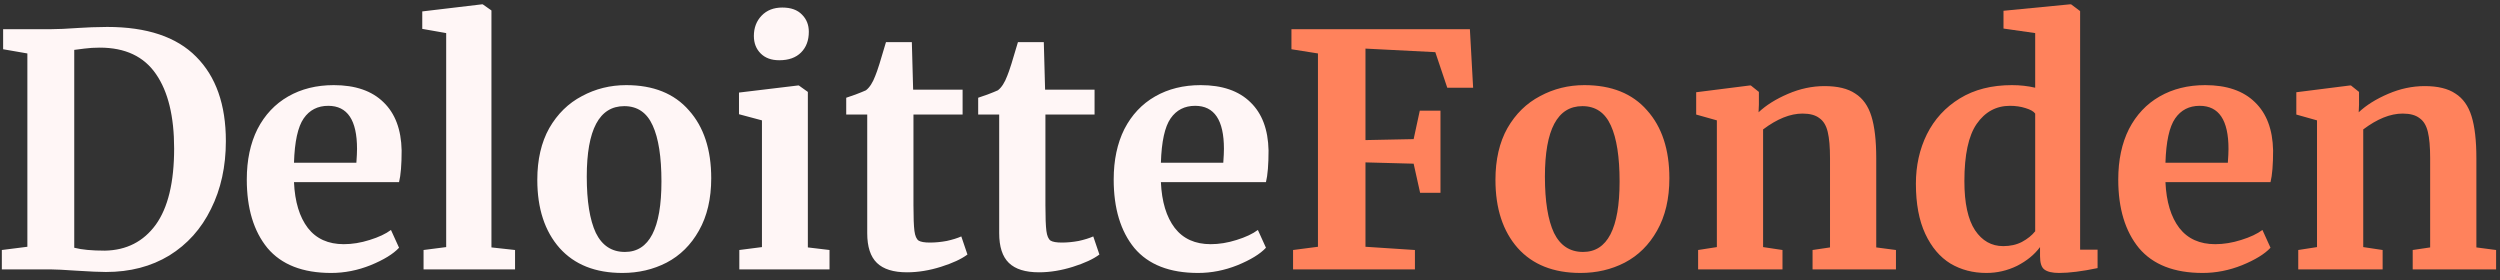 <svg width="232" height="26" viewBox="0 0 232 26" fill="none" xmlns="http://www.w3.org/2000/svg">
<rect x="0" y="0" width="232" height="26" fill="#333333" stroke="none"/>
<path d="M2.54 4.96L0.29 4.57V2.71H4.67C5.33 2.71 6.22 2.67 7.34 2.59C7.6 2.57 7.99 2.55 8.51 2.53C9.05 2.51 9.53 2.5 9.95 2.5C13.63 2.5 16.38 3.42 18.2 5.26C20.04 7.1 20.96 9.71 20.96 13.09C20.96 15.45 20.5 17.55 19.58 19.39C18.68 21.23 17.39 22.67 15.71 23.71C14.03 24.73 12.07 25.24 9.83 25.24C9.25 25.24 8.34 25.2 7.1 25.12C5.94 25.04 5.15 25 4.73 25H0.17V23.2L2.54 22.9V4.96ZM6.89 22.99C7.57 23.17 8.52 23.26 9.74 23.26C11.74 23.22 13.31 22.42 14.45 20.86C15.59 19.28 16.16 16.92 16.16 13.78C16.16 10.8 15.6 8.5 14.48 6.88C13.36 5.24 11.62 4.42 9.26 4.42C8.76 4.42 8.28 4.45 7.82 4.51C7.38 4.57 7.07 4.61 6.89 4.63V22.99ZM30.732 25.33C28.092 25.33 26.122 24.56 24.822 23.02C23.542 21.46 22.902 19.34 22.902 16.66C22.902 14.86 23.232 13.3 23.892 11.98C24.572 10.66 25.522 9.65 26.742 8.95C27.962 8.25 29.372 7.9 30.972 7.9C32.972 7.9 34.512 8.43 35.592 9.49C36.672 10.53 37.232 12.02 37.272 13.96C37.272 15.28 37.192 16.26 37.032 16.9H27.282C27.362 18.72 27.792 20.14 28.572 21.16C29.352 22.16 30.462 22.66 31.902 22.66C32.682 22.66 33.482 22.53 34.302 22.27C35.142 22.01 35.802 21.7 36.282 21.34L37.032 22.99C36.492 23.57 35.612 24.11 34.392 24.61C33.192 25.09 31.972 25.33 30.732 25.33ZM33.072 15.1C33.112 14.54 33.132 14.11 33.132 13.81C33.132 11.15 32.242 9.82 30.462 9.82C29.482 9.82 28.722 10.21 28.182 10.99C27.642 11.77 27.342 13.14 27.282 15.1H33.072ZM41.406 3.07L39.186 2.68V1.06L44.736 0.4H44.796L45.606 0.97V22.96L47.796 23.2V25H39.306V23.2L41.406 22.93V3.07ZM49.862 16.69C49.862 14.81 50.232 13.21 50.972 11.89C51.732 10.57 52.742 9.58 54.002 8.92C55.262 8.24 56.632 7.9 58.112 7.9C60.632 7.9 62.572 8.68 63.932 10.24C65.312 11.78 66.002 13.88 66.002 16.54C66.002 18.44 65.622 20.06 64.862 21.4C64.122 22.72 63.122 23.71 61.862 24.37C60.622 25.01 59.252 25.33 57.752 25.33C55.252 25.33 53.312 24.56 51.932 23.02C50.552 21.46 49.862 19.35 49.862 16.69ZM57.992 23.38C60.252 23.38 61.382 21.2 61.382 16.84C61.382 14.56 61.112 12.83 60.572 11.65C60.032 10.45 59.152 9.85 57.932 9.85C55.612 9.85 54.452 12.03 54.452 16.39C54.452 18.67 54.732 20.41 55.292 21.61C55.872 22.79 56.772 23.38 57.992 23.38ZM72.299 5.59C71.579 5.59 71.009 5.38 70.589 4.96C70.169 4.54 69.959 4 69.959 3.34C69.959 2.58 70.199 1.95 70.679 1.45C71.159 0.95 71.799 0.7 72.599 0.7C73.399 0.7 74.009 0.92 74.429 1.36C74.849 1.78 75.059 2.31 75.059 2.95C75.059 3.75 74.819 4.39 74.339 4.87C73.859 5.35 73.189 5.59 72.329 5.59H72.299ZM70.709 11.17L68.579 10.6V8.59L74.069 7.93H74.129L74.969 8.53V22.96L76.979 23.2V25H68.609V23.2L70.709 22.93V11.17ZM84.169 25.27C82.909 25.27 81.979 24.98 81.379 24.4C80.779 23.82 80.479 22.9 80.479 21.64V10.63H78.529V9.07C78.689 9.01 78.979 8.91 79.399 8.77C79.819 8.61 80.139 8.48 80.359 8.38C80.699 8.12 80.989 7.67 81.229 7.03C81.409 6.61 81.739 5.57 82.219 3.91H84.619L84.739 8.32H89.329V10.63H84.769V19.06C84.769 20.18 84.799 20.97 84.859 21.43C84.919 21.89 85.049 22.19 85.249 22.33C85.449 22.45 85.799 22.51 86.299 22.51C86.799 22.51 87.319 22.46 87.859 22.36C88.399 22.24 88.849 22.1 89.209 21.94L89.779 23.62C89.219 24.04 88.399 24.42 87.319 24.76C86.239 25.1 85.189 25.27 84.169 25.27ZM96.415 25.27C95.155 25.27 94.225 24.98 93.625 24.4C93.025 23.82 92.725 22.9 92.725 21.64V10.63H90.775V9.07C90.935 9.01 91.225 8.91 91.645 8.77C92.065 8.61 92.385 8.48 92.605 8.38C92.945 8.12 93.235 7.67 93.475 7.03C93.655 6.61 93.985 5.57 94.465 3.91H96.865L96.985 8.32H101.575V10.63H97.015V19.06C97.015 20.18 97.045 20.97 97.105 21.43C97.165 21.89 97.295 22.19 97.495 22.33C97.695 22.45 98.045 22.51 98.545 22.51C99.045 22.51 99.565 22.46 100.105 22.36C100.645 22.24 101.095 22.1 101.455 21.94L102.025 23.62C101.465 24.04 100.645 24.42 99.565 24.76C98.485 25.1 97.435 25.27 96.415 25.27ZM111.181 25.33C108.541 25.33 106.571 24.56 105.271 23.02C103.991 21.46 103.351 19.34 103.351 16.66C103.351 14.86 103.681 13.3 104.341 11.98C105.021 10.66 105.971 9.65 107.191 8.95C108.411 8.25 109.821 7.9 111.421 7.9C113.421 7.9 114.961 8.43 116.041 9.49C117.121 10.53 117.681 12.02 117.721 13.96C117.721 15.28 117.641 16.26 117.481 16.9H107.731C107.811 18.72 108.241 20.14 109.021 21.16C109.801 22.16 110.911 22.66 112.351 22.66C113.131 22.66 113.931 22.53 114.751 22.27C115.591 22.01 116.251 21.7 116.731 21.34L117.481 22.99C116.941 23.57 116.061 24.11 114.841 24.61C113.641 25.09 112.421 25.33 111.181 25.33ZM113.521 15.1C113.561 14.54 113.581 14.11 113.581 13.81C113.581 11.15 112.691 9.82 110.911 9.82C109.931 9.82 109.171 10.21 108.631 10.99C108.091 11.77 107.791 13.14 107.731 15.1H113.521Z" fill="#FFF6F6"/>
<path d="M122.306 4.96L119.846 4.57V2.71H136.406L136.706 8.14H134.306L133.196 4.84L126.716 4.51V13L131.186 12.91L131.756 10.27H133.676V17.89H131.786L131.186 15.19L126.716 15.07V22.9L131.306 23.2V25H119.996V23.2L122.306 22.9V4.96ZM138.778 16.69C138.778 14.81 139.148 13.21 139.888 11.89C140.648 10.57 141.658 9.58 142.918 8.92C144.178 8.24 145.548 7.9 147.028 7.9C149.548 7.9 151.488 8.68 152.848 10.24C154.228 11.78 154.918 13.88 154.918 16.54C154.918 18.44 154.538 20.06 153.778 21.4C153.038 22.72 152.038 23.71 150.778 24.37C149.538 25.01 148.168 25.33 146.668 25.33C144.168 25.33 142.228 24.56 140.848 23.02C139.468 21.46 138.778 19.35 138.778 16.69ZM146.908 23.38C149.168 23.38 150.298 21.2 150.298 16.84C150.298 14.56 150.028 12.83 149.488 11.65C148.948 10.45 148.068 9.85 146.848 9.85C144.528 9.85 143.368 12.03 143.368 16.39C143.368 18.67 143.648 20.41 144.208 21.61C144.788 22.79 145.688 23.38 146.908 23.38ZM159.325 11.17L157.405 10.63V8.56L162.385 7.93H162.475L163.225 8.53V9.7L163.195 10.42C163.895 9.76 164.805 9.19 165.925 8.71C167.045 8.23 168.175 7.99 169.315 7.99C170.535 7.99 171.485 8.22 172.165 8.68C172.865 9.12 173.365 9.82 173.665 10.78C173.965 11.74 174.115 13.04 174.115 14.68V22.96L175.945 23.2V25H168.205V23.2L169.825 22.96V14.68C169.825 13.64 169.755 12.83 169.615 12.25C169.475 11.65 169.215 11.22 168.835 10.96C168.475 10.68 167.955 10.54 167.275 10.54C166.135 10.54 164.915 11.03 163.615 12.01V22.93L165.415 23.2V25H157.585V23.2L159.325 22.93V11.17ZM184.335 25.33C183.095 25.33 181.985 25.04 181.005 24.46C180.025 23.86 179.245 22.94 178.665 21.7C178.085 20.46 177.795 18.91 177.795 17.05C177.795 15.37 178.135 13.84 178.815 12.46C179.515 11.06 180.535 9.95 181.875 9.13C183.215 8.31 184.825 7.9 186.705 7.9C187.465 7.9 188.185 7.98 188.865 8.14V3.07L185.925 2.65V1L192.105 0.4H192.195L193.035 1.03V23.17H194.655V24.88C193.215 25.18 192.025 25.33 191.085 25.33C190.445 25.33 189.985 25.22 189.705 25C189.445 24.8 189.315 24.39 189.315 23.77V22.93C188.795 23.63 188.085 24.21 187.185 24.67C186.285 25.11 185.335 25.33 184.335 25.33ZM185.895 22.84C186.555 22.84 187.135 22.71 187.635 22.45C188.155 22.17 188.565 21.84 188.865 21.46V10.54C188.725 10.34 188.425 10.17 187.965 10.03C187.525 9.89 187.045 9.82 186.525 9.82C185.245 9.82 184.215 10.38 183.435 11.5C182.675 12.6 182.295 14.37 182.295 16.81C182.295 18.85 182.625 20.37 183.285 21.37C183.945 22.35 184.815 22.84 185.895 22.84ZM204.404 25.33C201.764 25.33 199.794 24.56 198.494 23.02C197.214 21.46 196.574 19.34 196.574 16.66C196.574 14.86 196.904 13.3 197.564 11.98C198.244 10.66 199.194 9.65 200.414 8.95C201.634 8.25 203.044 7.9 204.644 7.9C206.644 7.9 208.184 8.43 209.264 9.49C210.344 10.53 210.904 12.02 210.944 13.96C210.944 15.28 210.864 16.26 210.704 16.9H200.954C201.034 18.72 201.464 20.14 202.244 21.16C203.024 22.16 204.134 22.66 205.574 22.66C206.354 22.66 207.154 22.53 207.974 22.27C208.814 22.01 209.474 21.7 209.954 21.34L210.704 22.99C210.164 23.57 209.284 24.11 208.064 24.61C206.864 25.09 205.644 25.33 204.404 25.33ZM206.744 15.1C206.784 14.54 206.804 14.11 206.804 13.81C206.804 11.15 205.914 9.82 204.134 9.82C203.154 9.82 202.394 10.21 201.854 10.99C201.314 11.77 201.014 13.14 200.954 15.1H206.744ZM215.018 11.17L213.098 10.63V8.56L218.078 7.93H218.168L218.918 8.53V9.7L218.888 10.42C219.588 9.76 220.498 9.19 221.618 8.71C222.738 8.23 223.868 7.99 225.008 7.99C226.228 7.99 227.178 8.22 227.858 8.68C228.558 9.12 229.058 9.82 229.358 10.78C229.658 11.74 229.808 13.04 229.808 14.68V22.96L231.638 23.2V25H223.898V23.2L225.518 22.96V14.68C225.518 13.64 225.448 12.83 225.308 12.25C225.168 11.65 224.908 11.22 224.528 10.96C224.168 10.68 223.648 10.54 222.968 10.54C221.828 10.54 220.608 11.03 219.308 12.01V22.93L221.108 23.2V25H213.278V23.2L215.018 22.93V11.17Z" fill="#FF825C"/>
</svg>
